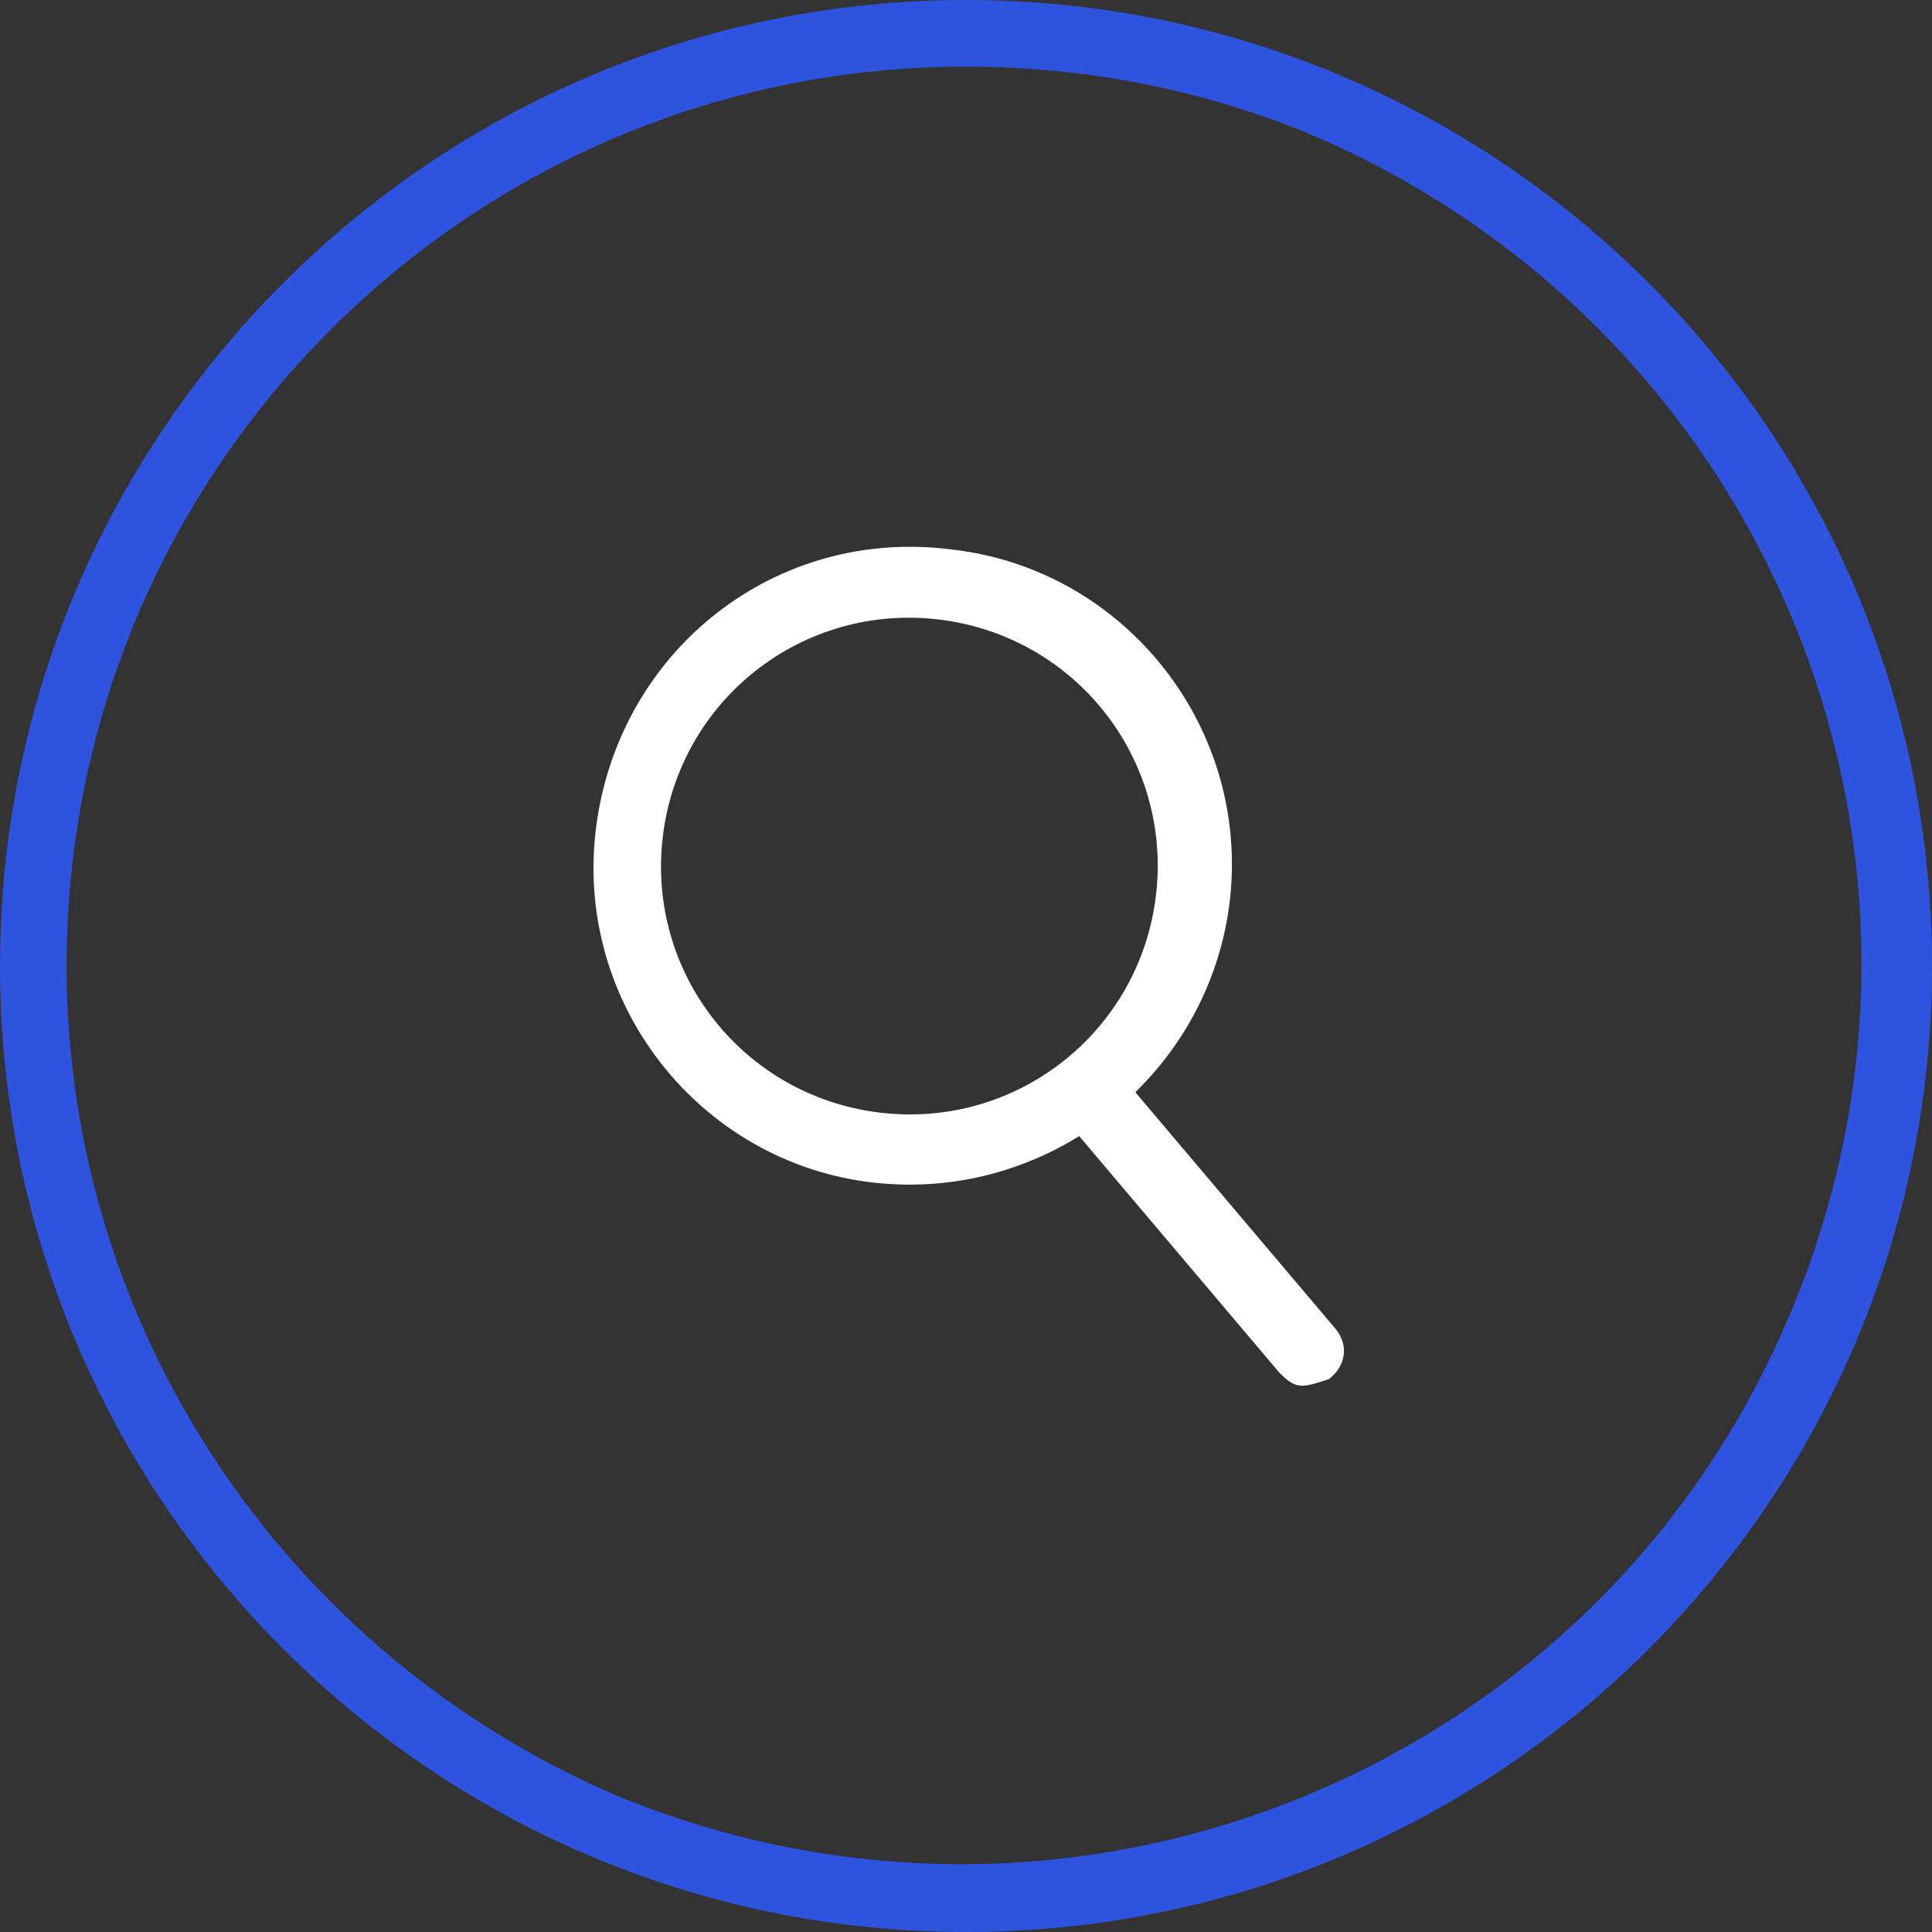 <?xml version="1.0" encoding="utf-8"?>
<!-- Generator: Adobe Illustrator 28.0.0, SVG Export Plug-In . SVG Version: 6.00 Build 0)  -->
<svg version="1.1" id="Layer_1" xmlns="http://www.w3.org/2000/svg" xmlns:xlink="http://www.w3.org/1999/xlink" x="0px" y="0px"
	 viewBox="0 0 58 58" style="enable-background:new 0 0 58 58;" xml:space="preserve">
<rect x="0" y="0" width="58" height="58" fill="#333333" stroke="none"/>
<style type="text/css">
	.st0{fill:#2E54DF;}
	.st1{fill:#FFFFFF;}
</style>
<g transform="translate(-344 -8689)">
	<path class="st0" d="M373,8691c-14.9,0-27,12.1-27,27c0,10.8,6.5,20.6,16.5,24.9c13.8,5.7,29.6-0.8,35.3-14.6
		c5.7-13.7-0.7-29.3-14.3-35.2C380.2,8691.7,376.6,8691,373,8691 M373,8689c16,0,29,13,29,29s-13,29-29,29s-29-13-29-29
		S357,8689,373,8689z"/>
</g>
<g>
	<g>
		<path class="st1" d="M26.2,35.5c-5.2-0.6-9-5.4-8.3-10.7s5.4-9,10.7-8.3c5.2,0.6,9,5.4,8.3,10.7C36.2,32.4,31.4,36.1,26.2,35.5z
			 M28.2,18.6c-4.1-0.5-7.8,2.4-8.3,6.5s2.4,7.8,6.5,8.3s7.8-2.4,8.3-6.5S32.3,19.1,28.2,18.6z"/>
	</g>
	<g>
		<path class="st1" d="M39.1,41.6c-0.3,0-0.5-0.2-0.7-0.4l-6.6-7.8c-0.4-0.5-0.3-1.1,0.2-1.5c0.5-0.4,1.1-0.3,1.5,0.2l6.6,7.8
			c0.4,0.5,0.3,1.1-0.2,1.5C39.6,41.5,39.3,41.6,39.1,41.6z"/>
	</g>
</g>
</svg>
